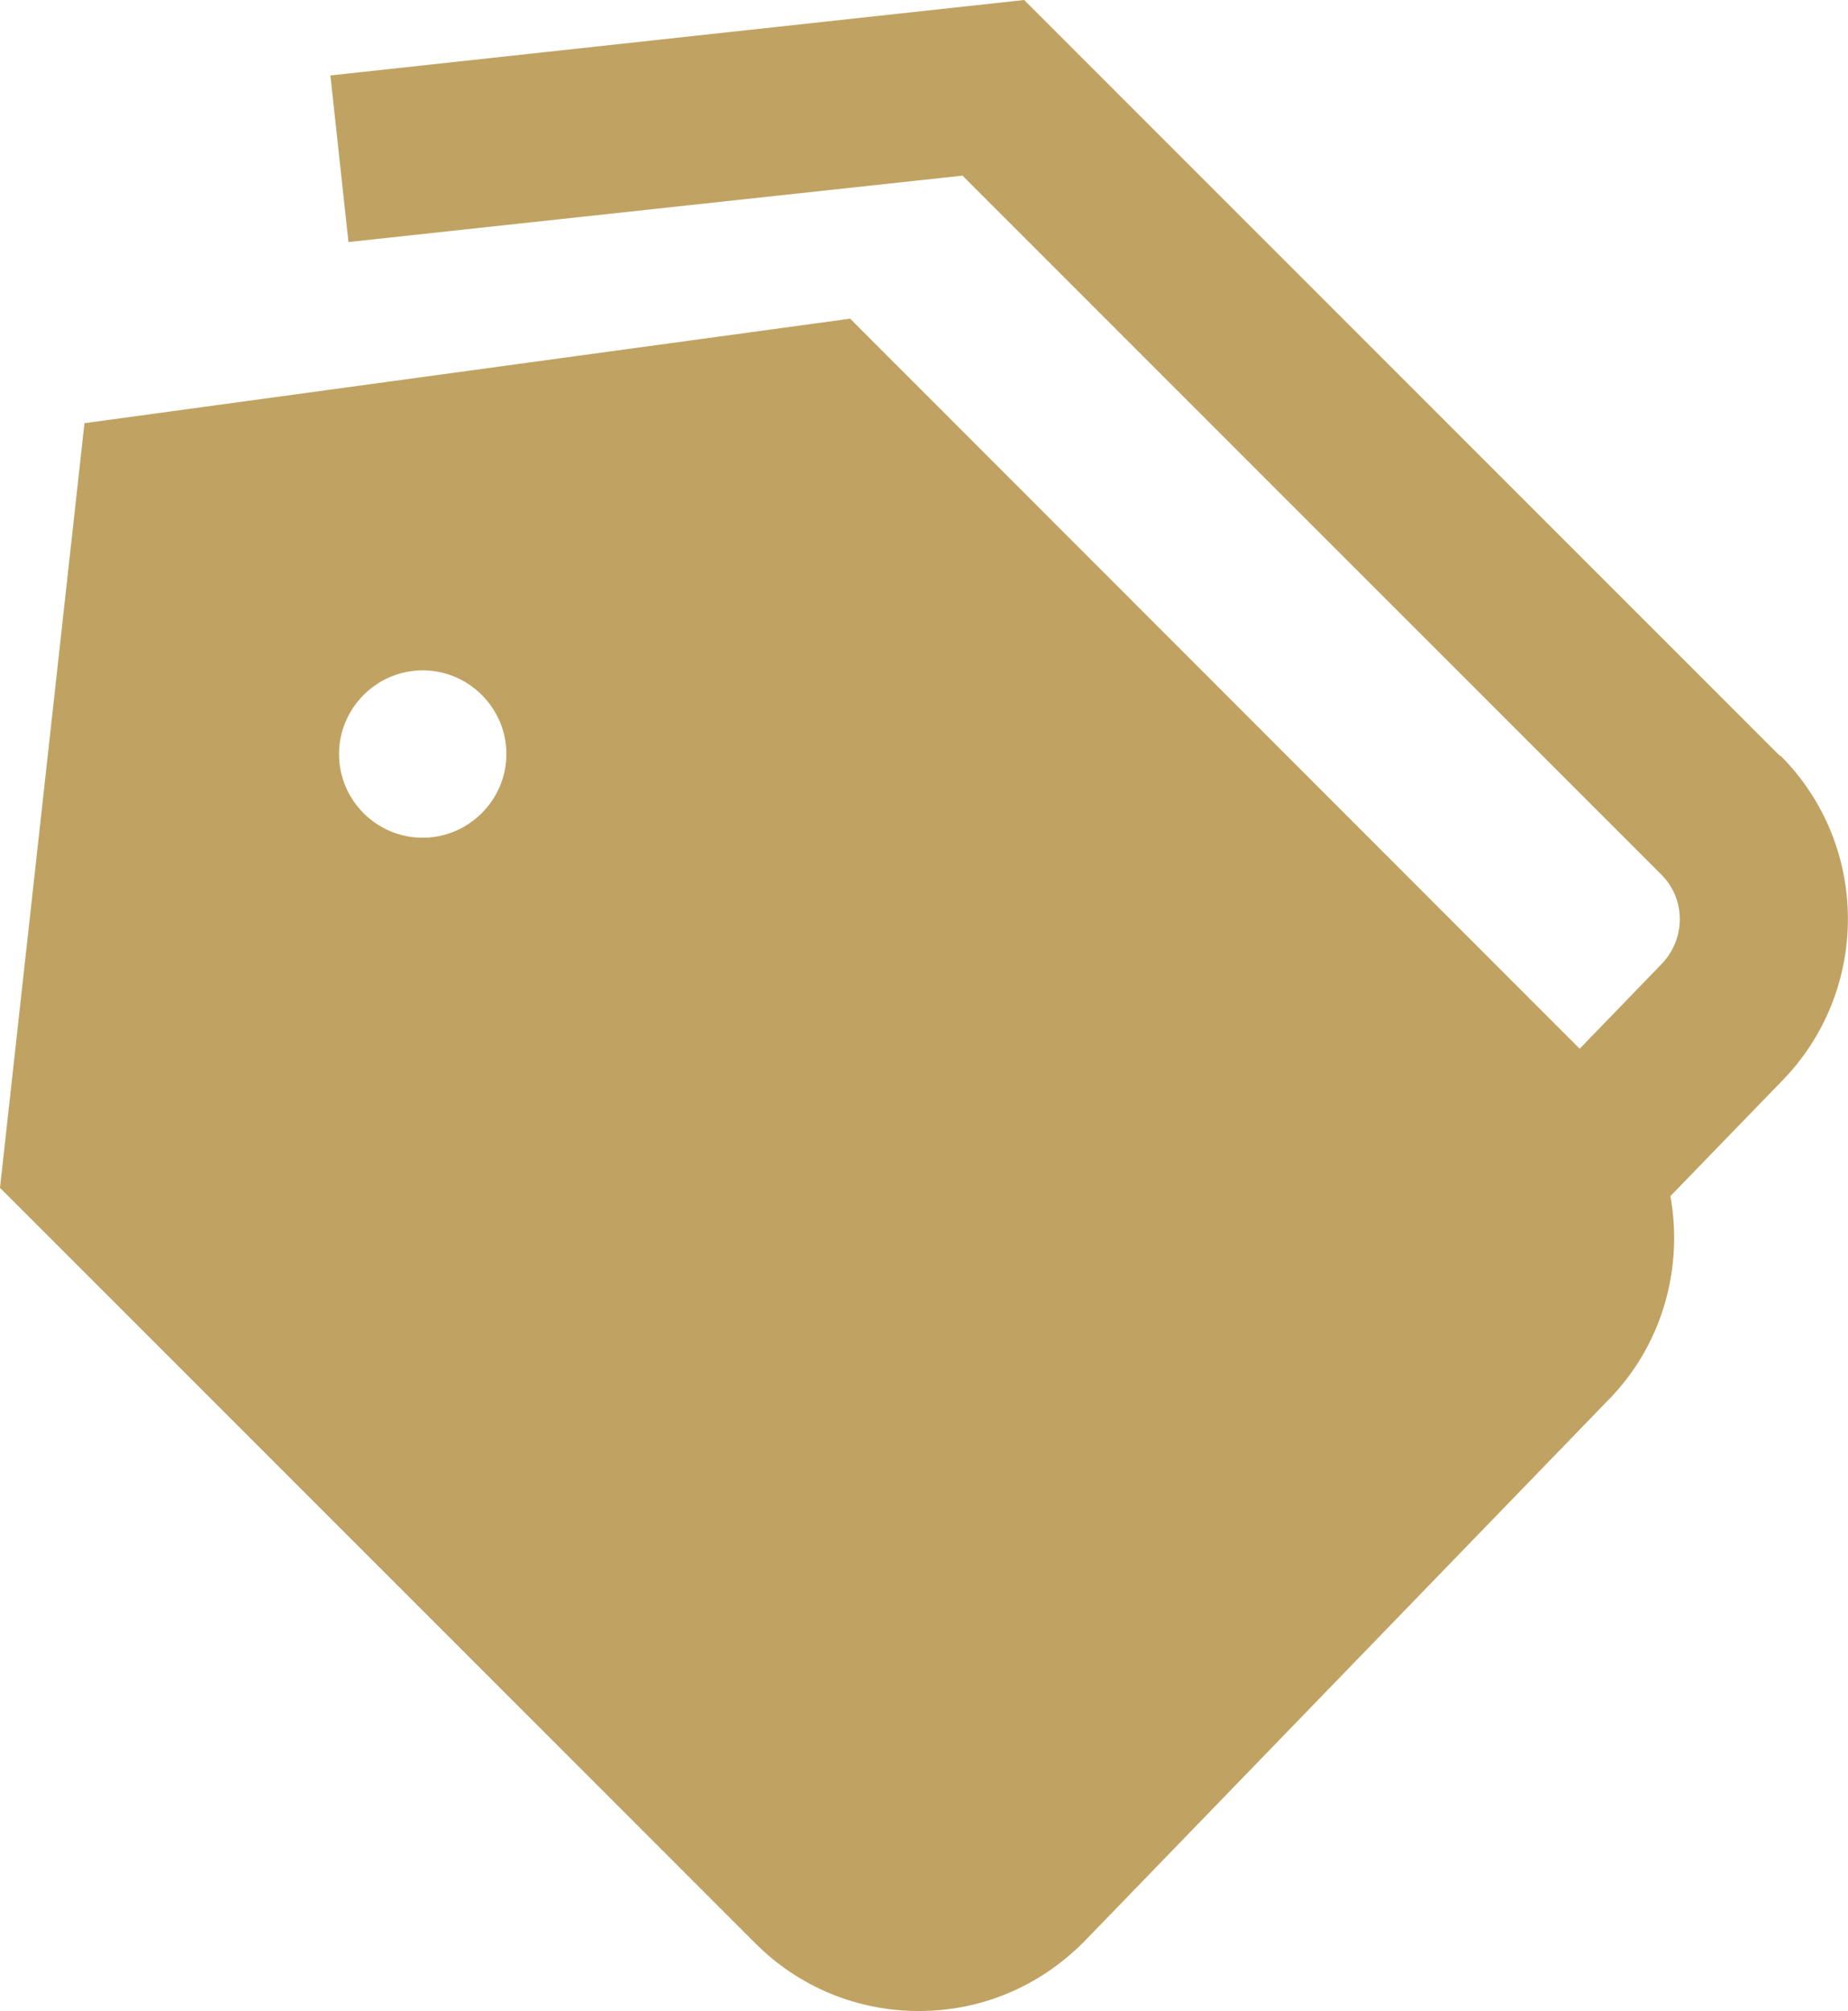 <svg xmlns="http://www.w3.org/2000/svg" viewBox="0 0 470.4 511.8"><path d="M453.1 192.4 260.7 0 84.1 19.2l4.6 42.4L245 44.7l177.9 177.9c6.3 6.3 6.3 16.6-.3 23.1l-20.5 21.2L216.4 81.1 21.5 107.7 0 302.3l192.3 192.3c11.1 11.1 25.9 17.2 41.6 17.2s30.5-6.1 41.9-17.5L409 356.7c14.2-14.2 19.5-33.9 16.2-52.3l28-28.9c22.9-23 22.9-60.3 0-83.2h-.1Zm-345.5 20.8c-11.8 0-21.3-9.6-21.3-21.3s9.6-21.3 21.3-21.3 21.3 9.6 21.3 21.3-9.6 21.3-21.3 21.3" style="fill:#c0a362"/></svg>
